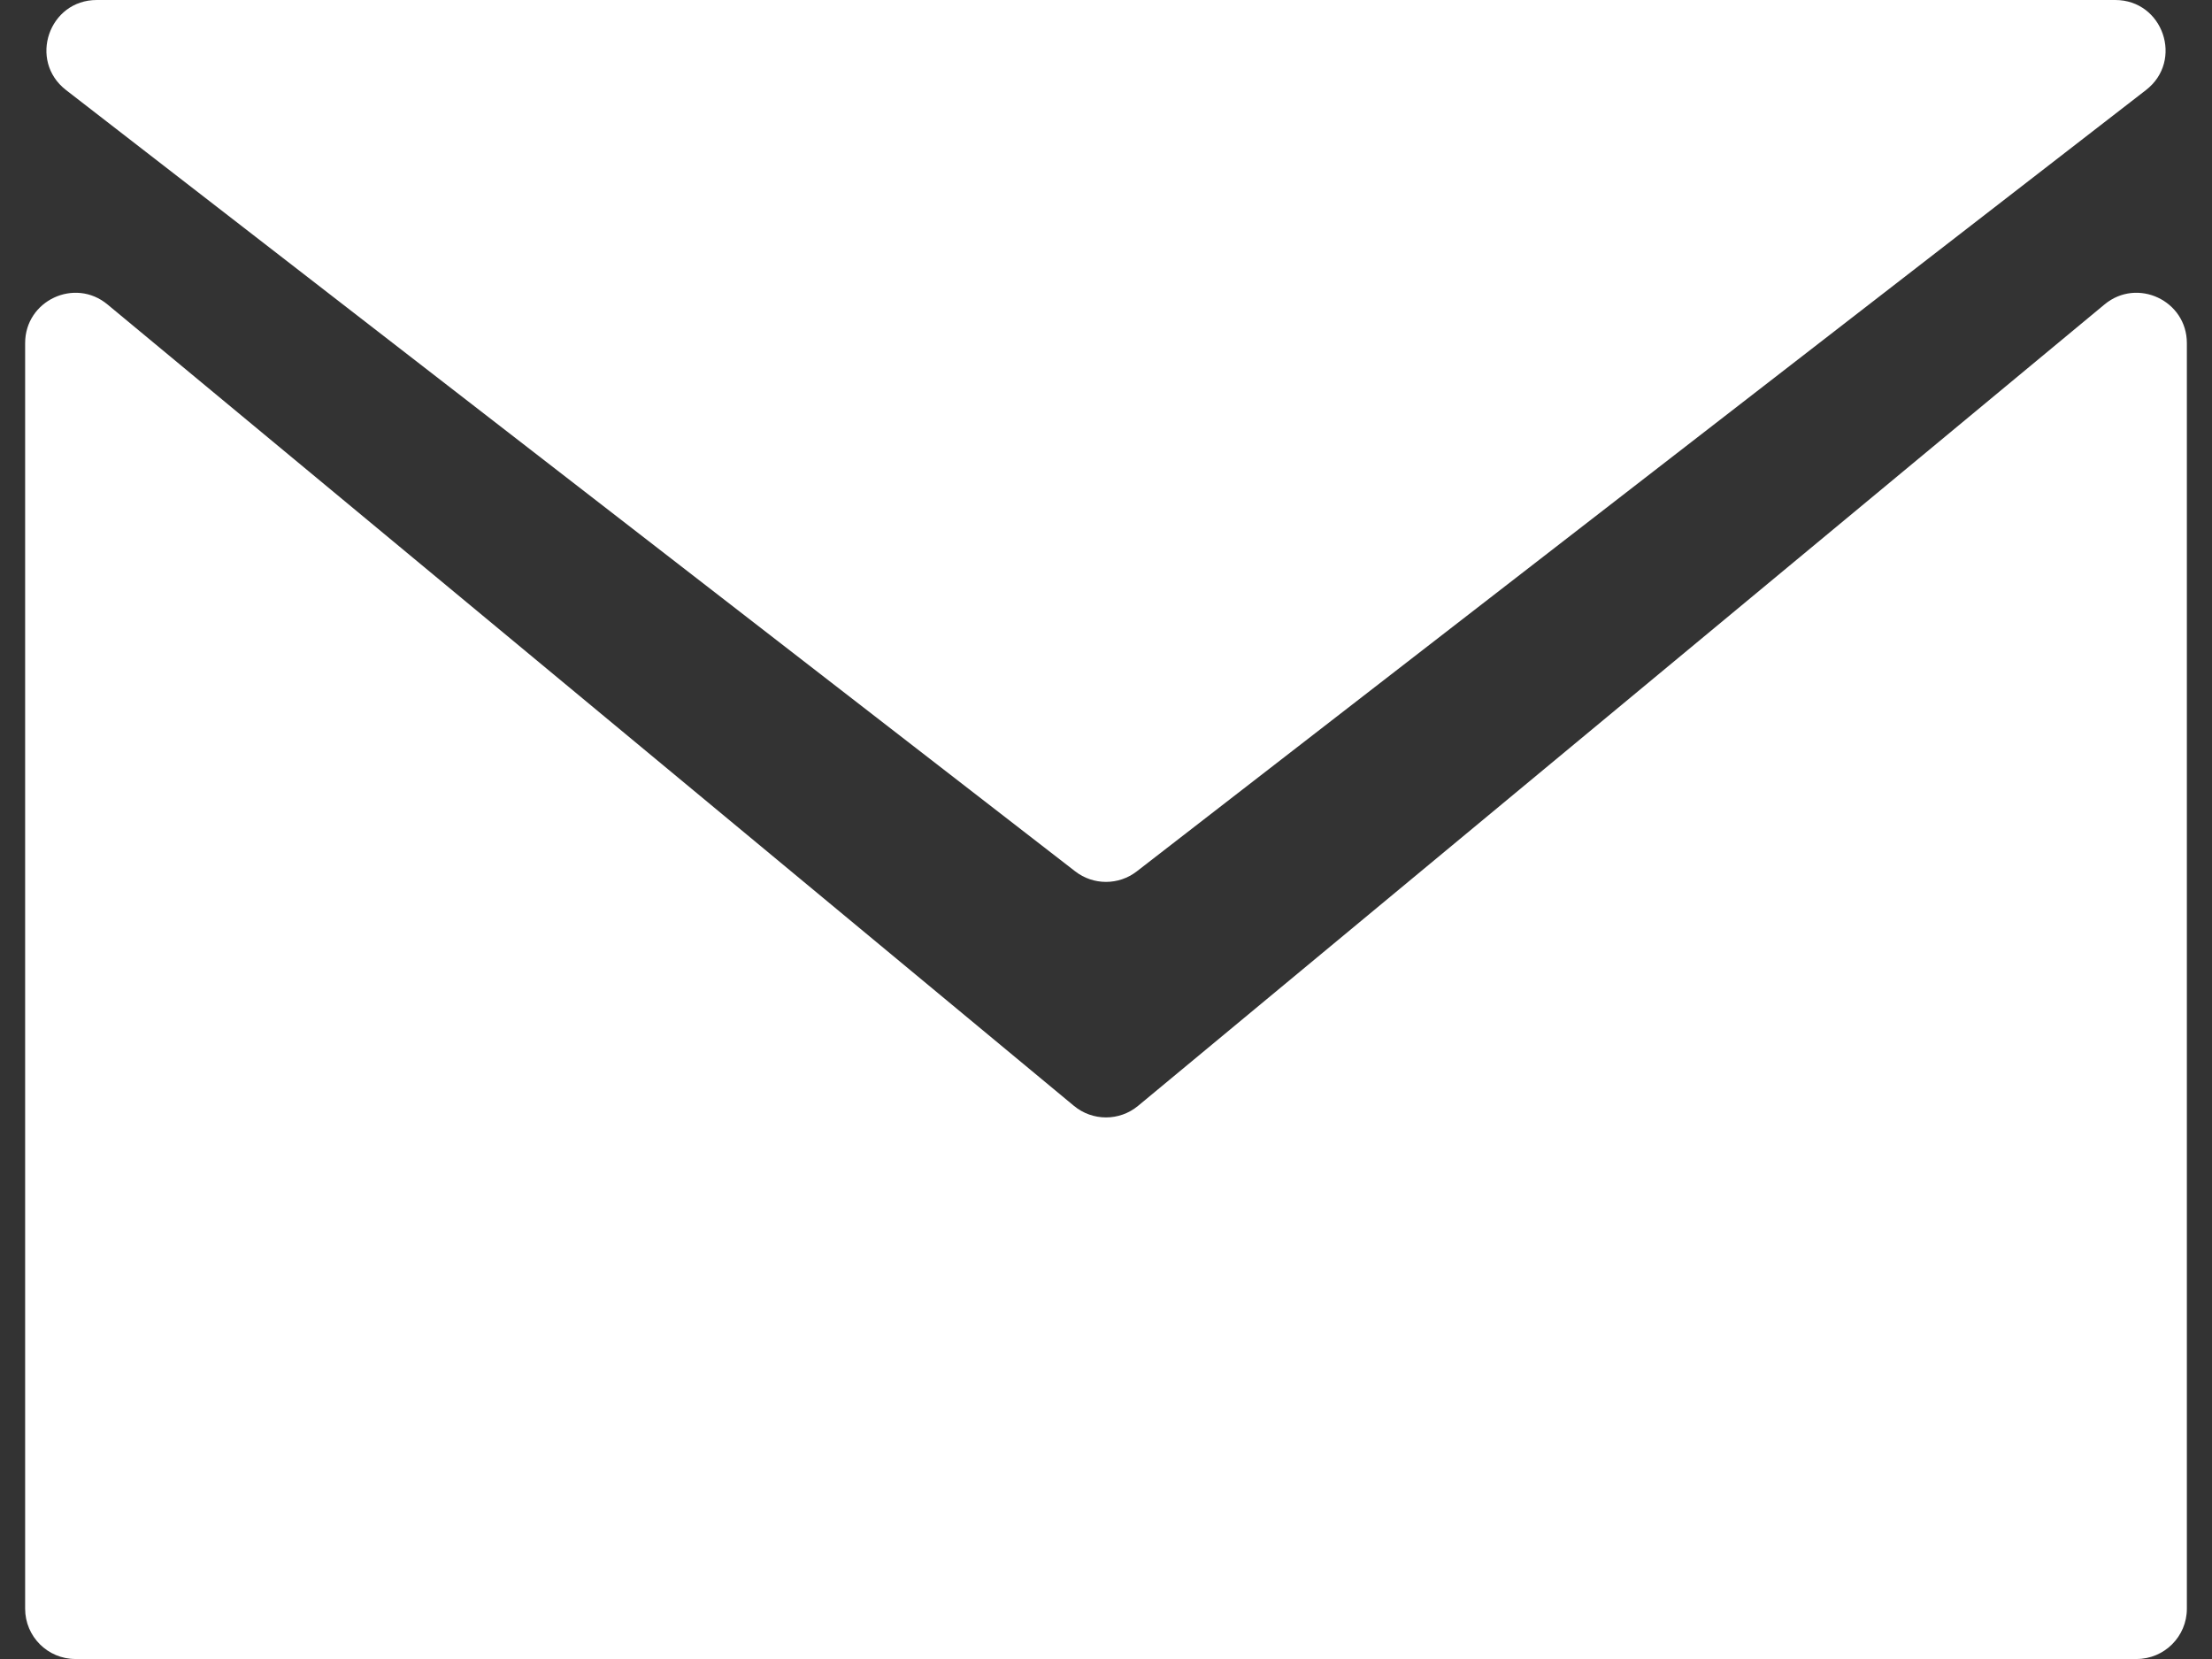 <?xml version="1.0" encoding="UTF-8"?> <svg xmlns="http://www.w3.org/2000/svg" width="44" height="33" viewBox="0 0 44 33" fill="none"><rect x="0" y="0" width="44" height="33" fill="#333333" stroke="none"/><path d="M22.612 17.333C22.252 17.612 21.748 17.612 21.388 17.333L1.313 1.791C0.559 1.207 0.972 0 1.925 0H42.075C43.028 0 43.441 1.207 42.687 1.791L22.612 17.333ZM22.638 21.997C22.268 22.304 21.732 22.304 21.362 21.997L2.138 6.056C1.487 5.515 0.5 5.979 0.5 6.825V32C0.5 32.552 0.948 33 1.5 33H42.5C43.052 33 43.5 32.552 43.5 32V6.825C43.5 5.979 42.513 5.515 41.862 6.056L22.638 21.997Z" fill="white"></path></svg> 